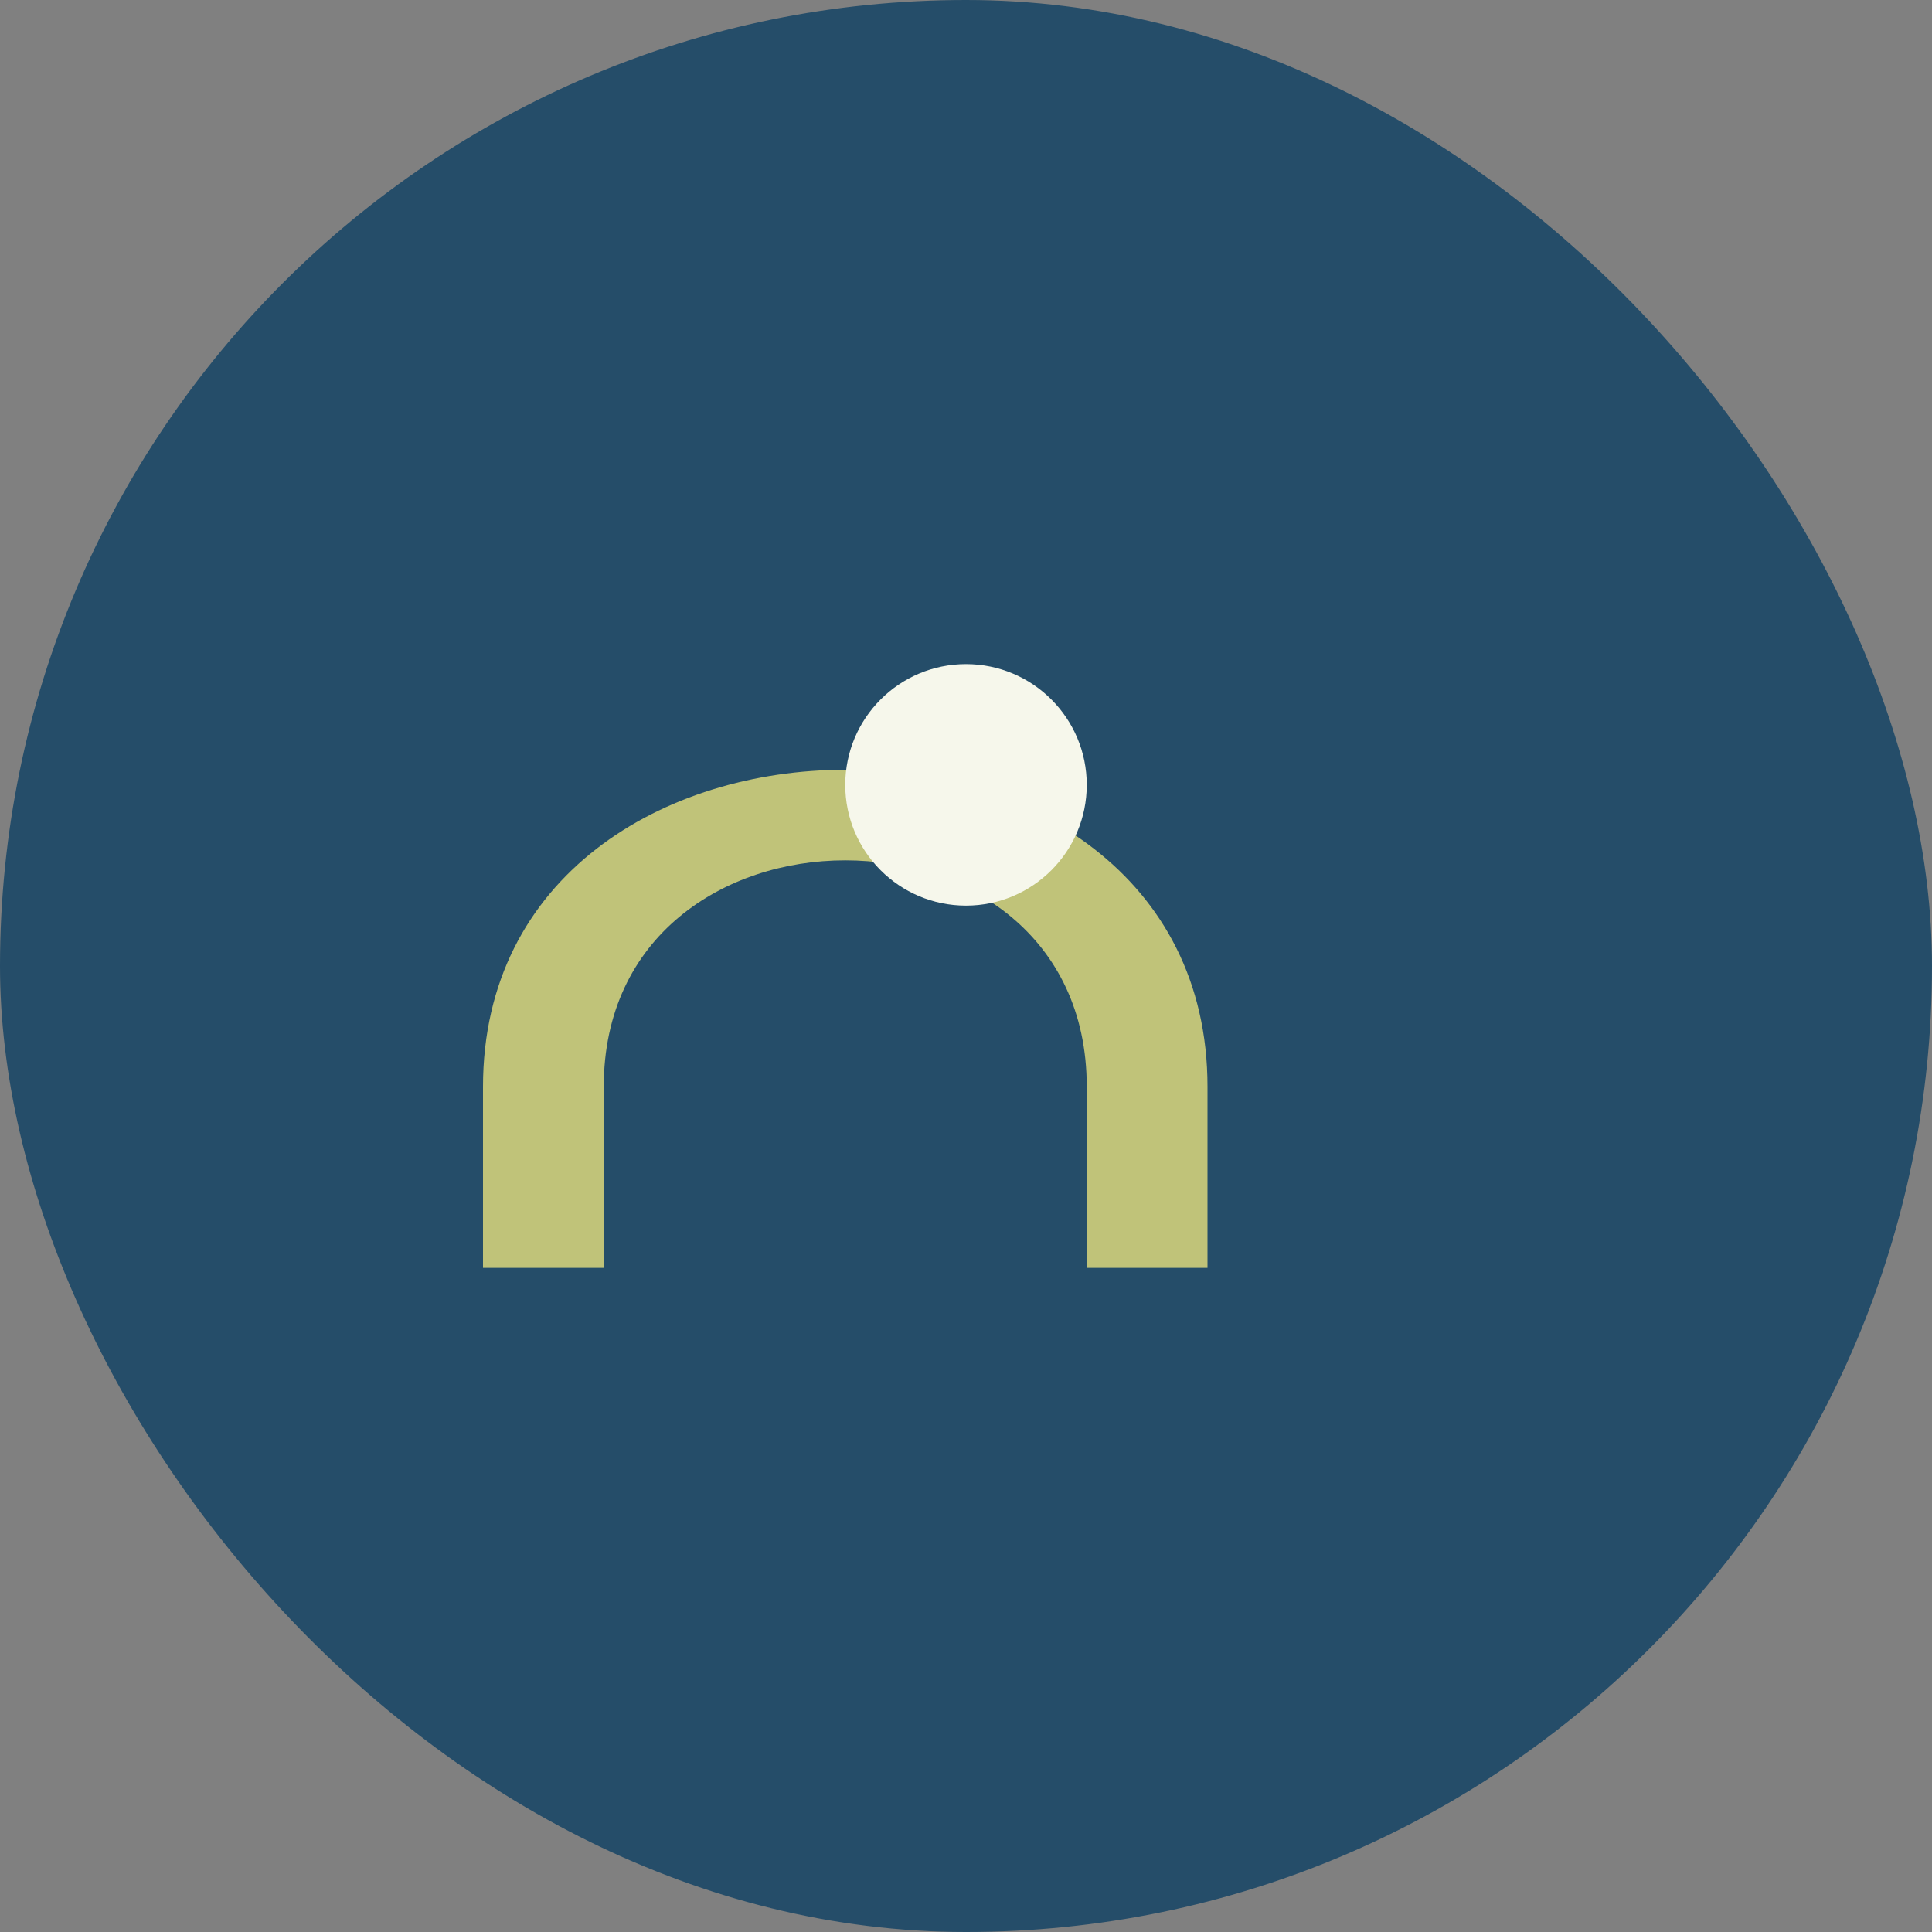 <?xml version="1.0" encoding="UTF-8"?>
<svg xmlns="http://www.w3.org/2000/svg" width="32" height="32" viewBox="0 0 32 32"><rect x="0" y="0" width="32" height="32" fill="#808080" stroke="none"/><rect width="32" height="32" rx="16" fill="#254d69"/><path d="M10 18c0-5 8-5 8 0v3h2v-3c0-7-12-7-12 0v3h2v-3z" fill="#c0c379"/><circle cx="16" cy="13" r="2" fill="#f6f7eb"/></svg>